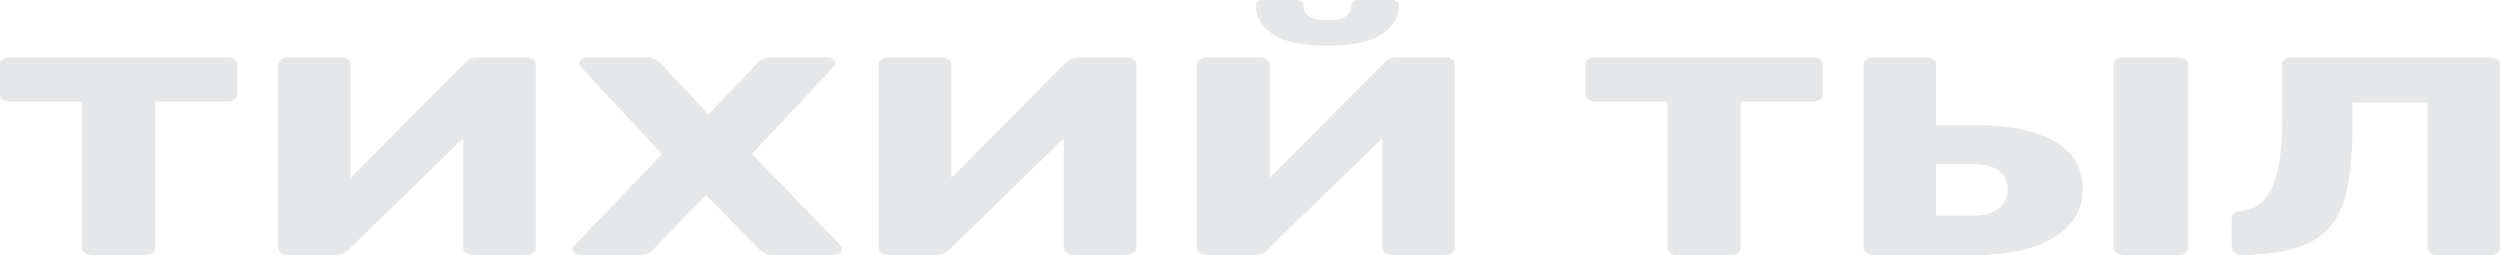 <?xml version="1.0" encoding="UTF-8"?><svg id="Layer_1" xmlns="http://www.w3.org/2000/svg" viewBox="0 0 395.17 40.31"><defs><style>.cls-1{fill:#e6e7e8;stroke-width:0px;}</style></defs><path class="cls-1" d="m13.42,39.97c-.32-.22-.48-.48-.48-.78v-23.12H1.59c-.43,0-.8-.11-1.12-.33s-.48-.48-.48-.78v-4.78c0-.33.16-.59.48-.8.32-.21.69-.31,1.12-.31h34.31c.47,0,.85.1,1.15.31.3.21.45.48.45.8v4.78c0,.33-.15.6-.45.8-.3.21-.68.31-1.15.31h-11.35v23.12c0,.3-.15.56-.45.78-.3.22-.68.33-1.15.33h-8.42c-.43,0-.8-.11-1.12-.33Z"/><path class="cls-1" d="m44.38,39.97c-.3-.22-.45-.5-.45-.83V10.18c0-.33.16-.59.48-.8.32-.21.69-.31,1.12-.31h8.23c.47,0,.86.1,1.18.31.32.21.48.48.48.8v17.94l18.11-18.21c.51-.56,1.23-.85,2.17-.85h7.4c.47,0,.85.1,1.15.31.3.21.45.48.45.8v29.02c0,.3-.15.56-.45.78-.3.22-.68.33-1.15.33h-8.23c-.47,0-.86-.1-1.18-.31-.32-.21-.48-.48-.48-.8v-17.32l-18.11,17.59c-.55.57-1.28.85-2.17.85h-7.4c-.47,0-.85-.11-1.15-.33Z"/><path class="cls-1" d="m90.9,40.02c-.28-.19-.41-.41-.41-.65,0-.21.08-.39.25-.54l13.9-14.46-12.88-13.84c-.13-.18-.19-.36-.19-.54,0-.24.13-.45.38-.65.26-.19.57-.29.96-.29h9.25c.51,0,.93.09,1.28.27.34.18.66.4.96.67l7.59,8.08,7.72-8.08c.55-.62,1.3-.94,2.23-.94h8.8c.34,0,.65.1.92.29.28.19.41.41.41.65,0,.21-.09.39-.26.54l-12.94,13.79,14.03,14.51c.13.12.19.3.19.54s-.13.45-.38.65c-.26.19-.57.29-.96.29h-9.5c-.89,0-1.64-.3-2.23-.89l-8.42-8.57-8.35,8.57c-.47.6-1.19.89-2.17.89h-9.18c-.38,0-.71-.1-.99-.29Z"/><path class="cls-1" d="m139.33,39.97c-.3-.22-.45-.5-.45-.83V10.18c0-.33.16-.59.48-.8.32-.21.69-.31,1.12-.31h8.23c.47,0,.86.1,1.18.31.32.21.48.48.48.8v17.94l18.11-18.21c.51-.56,1.23-.85,2.17-.85h7.4c.47,0,.85.1,1.15.31.3.21.45.48.45.8v29.02c0,.3-.15.56-.45.78-.3.22-.68.33-1.15.33h-8.23c-.47,0-.86-.1-1.18-.31-.32-.21-.48-.48-.48-.8v-17.32l-18.11,17.59c-.55.57-1.28.85-2.17.85h-7.4c-.47,0-.85-.11-1.15-.33Z"/><path class="cls-1" d="m189.65,39.97c-.3-.22-.45-.5-.45-.83V10.18c0-.33.16-.59.48-.8.32-.21.69-.31,1.12-.31h8.23c.47,0,.86.1,1.18.31.32.21.48.48.48.8v17.94l18.11-18.21c.51-.56,1.23-.85,2.17-.85h7.4c.47,0,.85.1,1.15.31.3.21.45.48.45.8v29.02c0,.3-.15.56-.45.78-.3.22-.68.33-1.15.33h-8.23c-.47,0-.86-.1-1.18-.31-.32-.21-.48-.48-.48-.8v-17.32l-18.11,17.59c-.55.57-1.28.85-2.17.85h-7.4c-.47,0-.85-.11-1.15-.33Zm11.61-34.51c-1.83-1.17-2.74-2.71-2.74-4.62,0-.24.11-.44.32-.6.21-.16.51-.25.89-.25h5.1c.38,0,.68.08.89.25.21.16.32.37.32.6,0,1.58,1.25,2.37,3.76,2.37s3.83-.79,3.83-2.37c0-.24.11-.44.32-.6.21-.16.51-.25.89-.25h5.1c.38,0,.68.08.89.25.21.16.32.37.32.6,0,1.9-.93,3.44-2.78,4.62-1.85,1.18-4.71,1.76-8.58,1.76s-6.72-.59-8.54-1.76Z"/><path class="cls-1" d="m264.03,39.97c-.32-.22-.48-.48-.48-.78v-23.12h-11.35c-.43,0-.8-.11-1.12-.33-.32-.22-.48-.48-.48-.78v-4.78c0-.33.16-.59.48-.8.32-.21.69-.31,1.12-.31h34.31c.47,0,.85.1,1.15.31.3.21.45.48.45.8v4.78c0,.33-.15.6-.45.8-.3.21-.68.31-1.15.31h-11.35v23.12c0,.3-.15.56-.45.78-.3.22-.68.33-1.15.33h-8.42c-.43,0-.8-.11-1.12-.33Z"/><path class="cls-1" d="m295.02,39.97c-.32-.22-.48-.48-.48-.78V10.18c0-.33.16-.59.48-.8.32-.21.69-.31,1.12-.31h8.23c.47,0,.86.1,1.18.31.32.21.48.48.48.8v9.6h5.99c5.53,0,9.78.86,12.75,2.57,2.97,1.71,4.46,4.23,4.46,7.57,0,3.15-1.5,5.68-4.5,7.57-3,1.89-7.24,2.83-12.72,2.83h-15.88c-.42,0-.8-.11-1.12-.33Zm16.74-5.87c1.79,0,3.17-.39,4.14-1.16.98-.77,1.47-1.79,1.47-3.04s-.49-2.3-1.47-2.97c-.98-.67-2.36-1-4.14-1h-5.74v8.17h5.74Zm22.8,5.87c-.32-.22-.48-.48-.48-.78V10.18c0-.33.16-.59.48-.8.32-.21.69-.31,1.12-.31h8.54c.47,0,.86.1,1.18.31.32.21.48.48.48.8v29.02c0,.33-.16.6-.48.8-.32.21-.71.31-1.18.31h-8.54c-.43,0-.8-.11-1.12-.33Z"/><path class="cls-1" d="m384.17,39.97c-.32-.22-.48-.48-.48-.78v-22.99h-11.86v4.06c0,5.03-.47,8.95-1.4,11.76-.94,2.81-2.65,4.88-5.13,6.2-2.49,1.32-6.09,2.02-10.81,2.08-.47,0-.87-.11-1.21-.33-.34-.22-.51-.5-.51-.83v-4.69c0-.62.53-1.01,1.59-1.16,2.3-.27,3.93-1.58,4.91-3.95.98-2.37,1.47-5.74,1.47-10.11v-9.06c0-.33.16-.59.48-.8.32-.21.71-.31,1.18-.31h31.12c.47,0,.86.1,1.18.31.32.21.48.48.48.8v29.02c0,.33-.16.6-.48.8-.32.21-.71.31-1.18.31h-8.23c-.42,0-.8-.11-1.12-.33Z"/></svg>